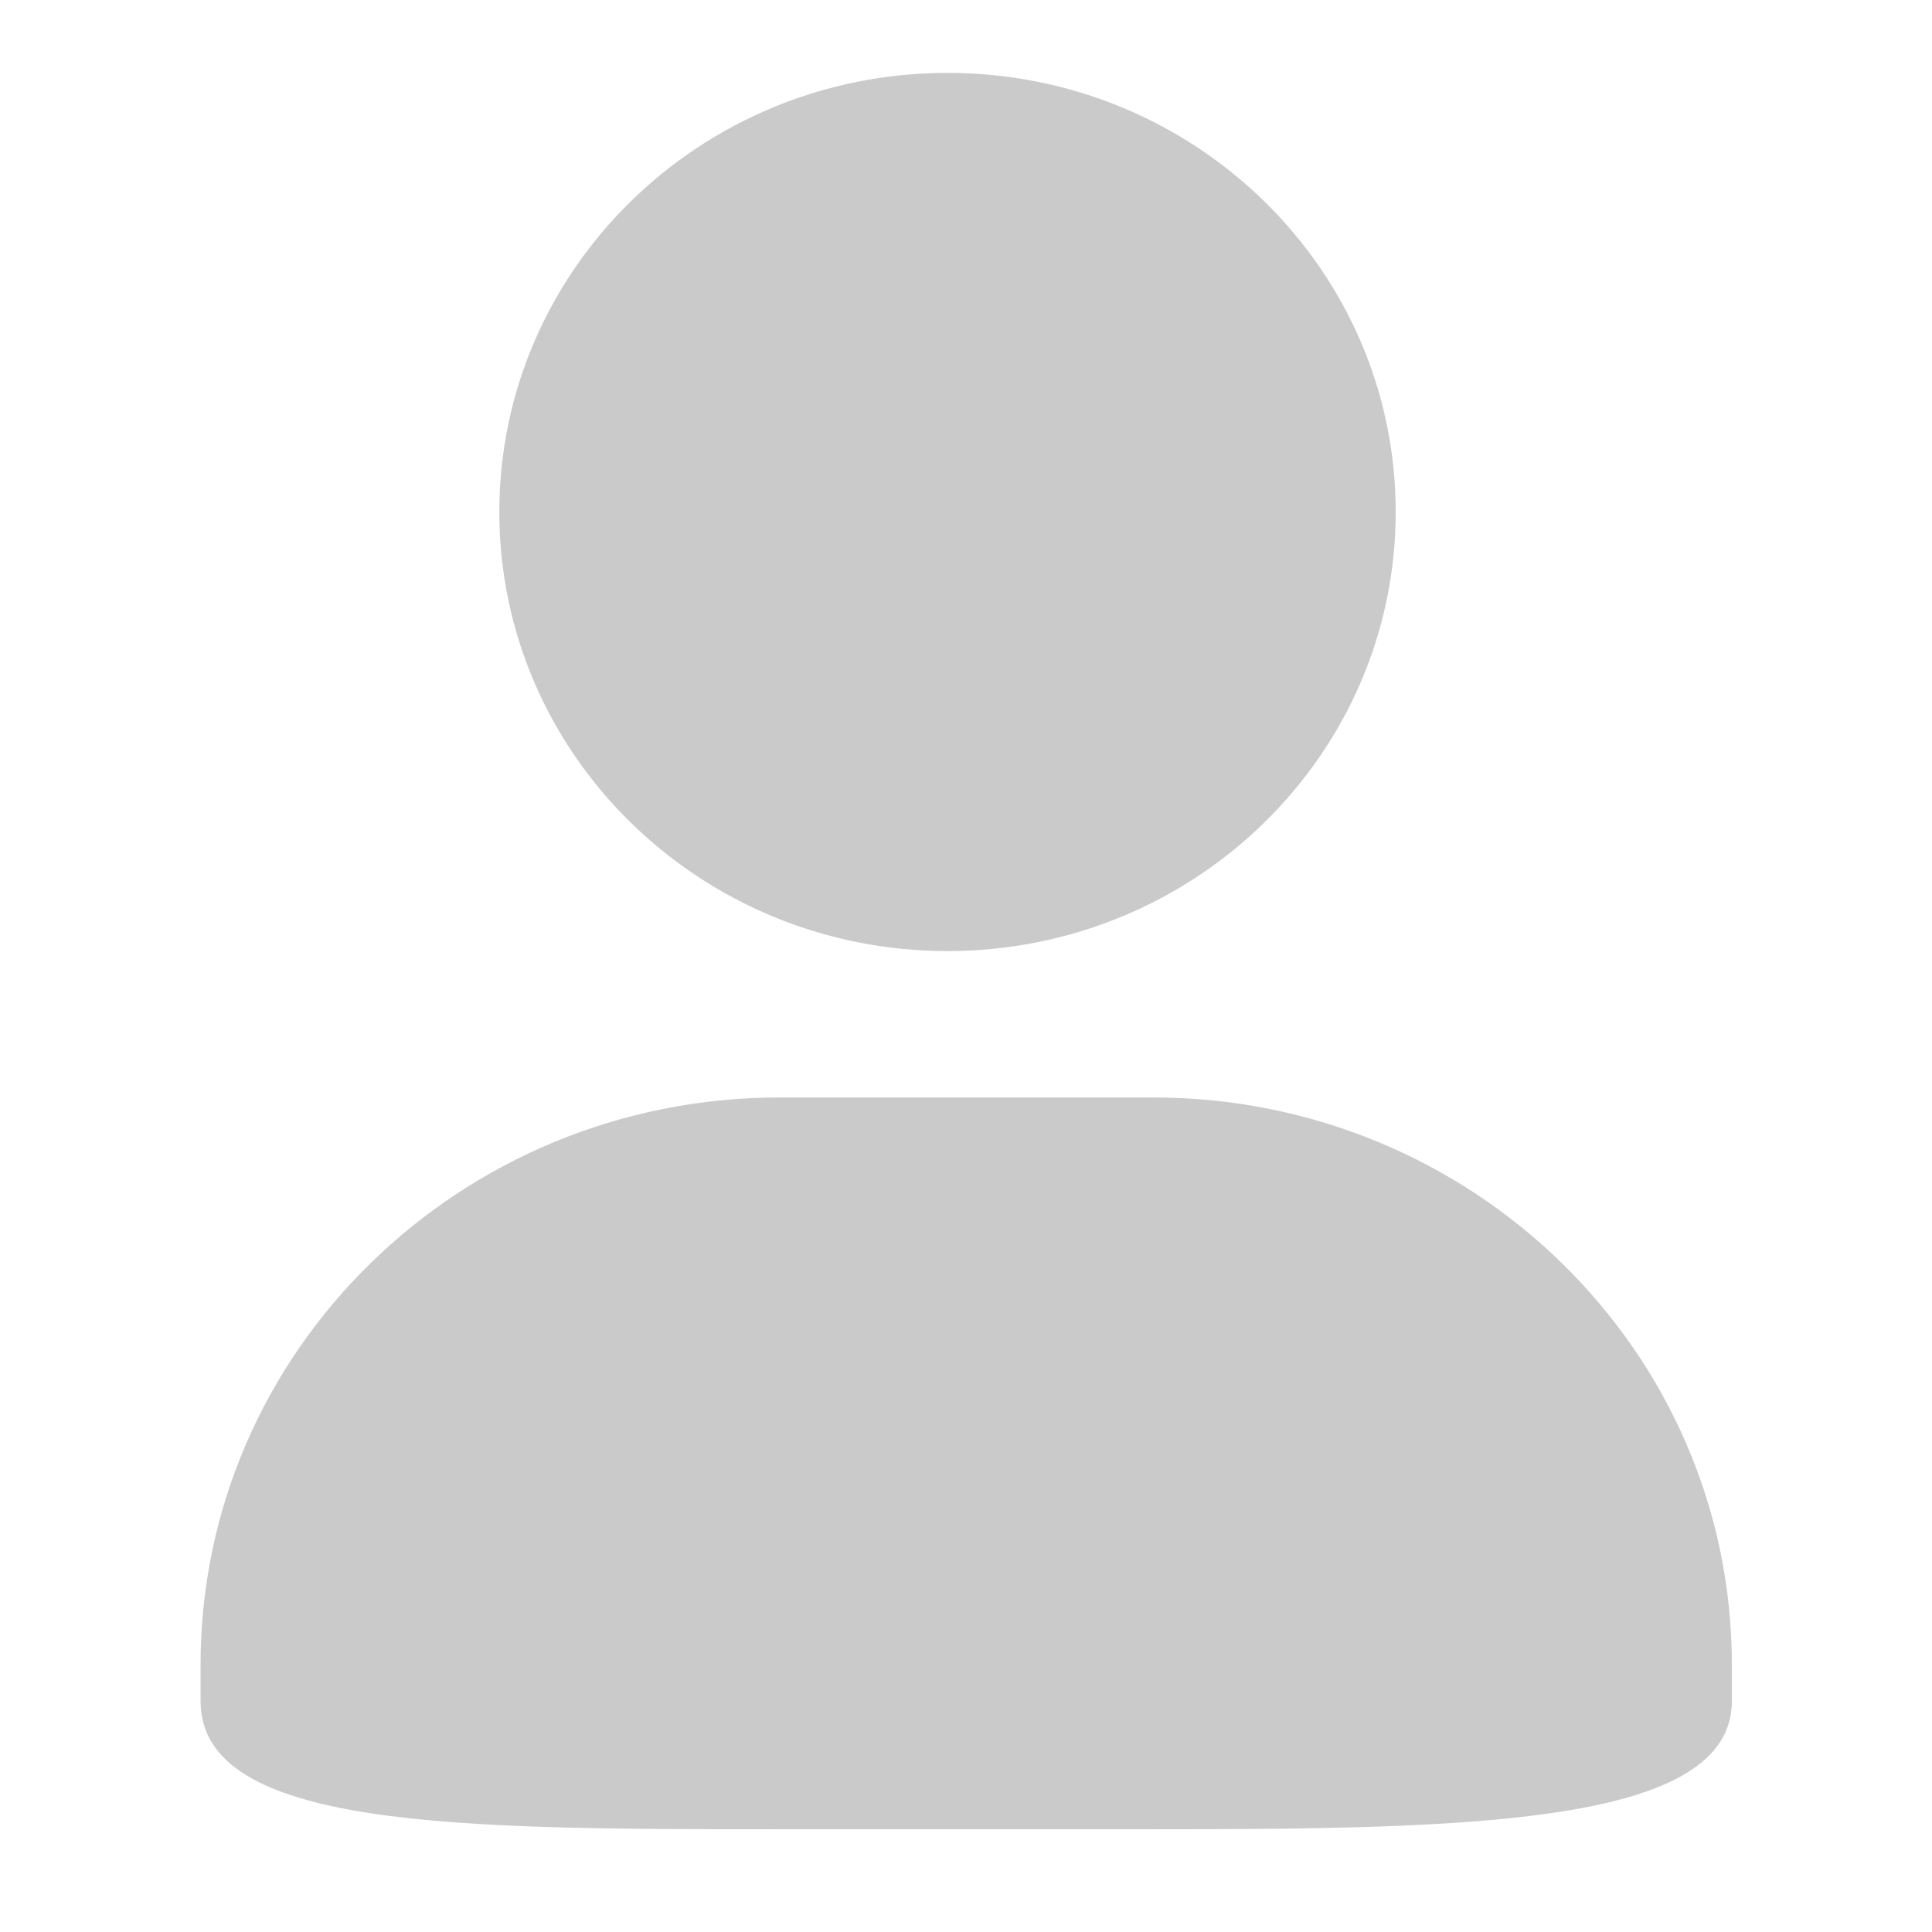 <svg t="1745667512270" class="icon" viewBox="0 0 1024 1024" version="1.1" xmlns="http://www.w3.org/2000/svg" p-id="9952" width="32" height="32"><path d="M502.179 38.633c-131.072 0-237.521 104.169-237.521 232.727s106.403 232.727 237.521 232.727c131.165 0 237.568-104.169 237.568-232.727s-106.31-232.727-237.568-232.727z m0 0c-131.072 0-237.521 104.169-237.521 232.727s106.403 232.727 237.521 232.727c131.165 0 237.568-104.169 237.568-232.727s-106.31-232.727-237.568-232.727zM413.184 581.679c-169.472 0-306.874 134.609-306.874 300.591v19.316c0 67.91 137.402 67.956 306.874 67.956h197.958c169.425 0 306.781-2.513 306.781-67.956v-19.316c0-165.981-137.356-300.591-306.781-300.591H413.184z m0 0" p-id="9953" fill="#cacaca"></path></svg>